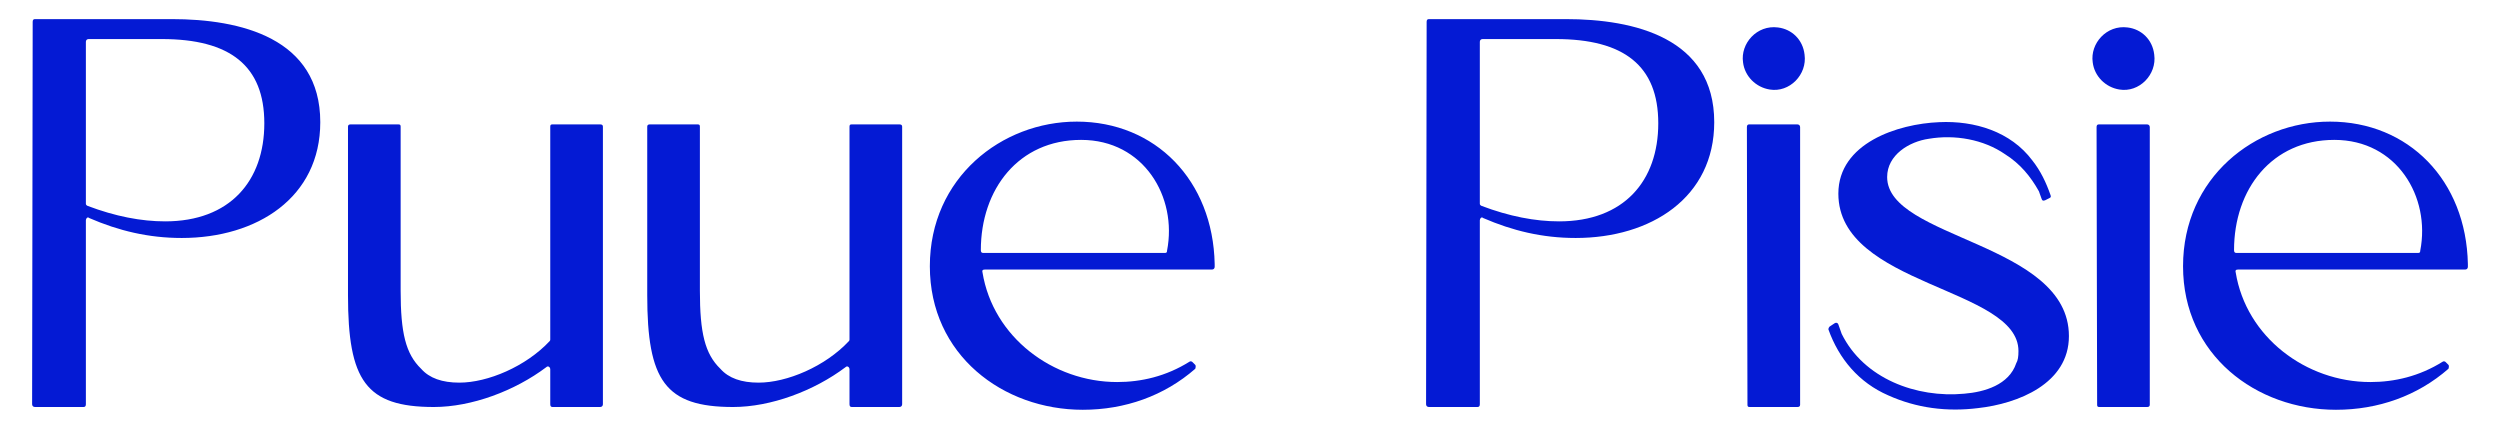 <?xml version="1.0" encoding="UTF-8"?>
<svg id="Layer_1" data-name="Layer 1" xmlns="http://www.w3.org/2000/svg" viewBox="0 0 1292.85 228.46">
  <g>
    <path d="M16.9,11.31c0-.86.29-1.43,1.15-1.43h70.78c35.54,0,76.8,9.74,76.8,53.3,0,38.97-32.67,59.89-71.64,59.89-17.19,0-32.67-3.73-47.86-10.32-.86-.86-1.72.29-1.72,1.15v95.14c0,.86-.29,1.43-1.15,1.43h-25.22c-.86,0-1.43-.57-1.43-1.43,0-25.79.29-162.2.29-197.74ZM85.39,114.48c33.53,0,51.3-20.92,51.3-50.72s-17.77-43.56-53.02-43.56h-37.83c-.86,0-1.43.57-1.43,1.43v83.68c0,.57.29.86.86,1.15,14.33,5.44,27.8,8.02,40.12,8.02Z" style="fill: #041ad4;"/>
    <path d="M206.04,64.33c.86,0,1.15.29,1.15,1.15v84.83c0,21.78,2.58,32.67,10.6,40.41,4.3,4.87,10.89,7.16,19.77,7.16,14.62,0,34.39-8.31,46.71-21.49.29-.29.29-.57.29-.86v-110.05c0-.86.29-1.15,1.15-1.15h24.65c.86,0,1.43.29,1.43,1.15v143.57c0,.86-.57,1.43-1.43,1.43h-24.65c-.86,0-1.15-.57-1.15-1.43v-18.05c0-1.15-1.15-2.01-2.01-1.15-16.33,12.32-38.69,20.63-58.17,20.63-35.25,0-44.42-13.76-44.42-57.89v-87.12c0-.86.57-1.15,1.43-1.15h24.65Z" style="fill: #041ad4;"/>
    <path d="M360.79,64.33c.86,0,1.15.29,1.15,1.15v84.83c0,21.78,2.58,32.67,10.6,40.41,4.3,4.87,10.89,7.16,19.77,7.16,14.62,0,34.39-8.31,46.71-21.49.29-.29.29-.57.29-.86v-110.05c0-.86.29-1.15,1.15-1.15h24.65c.86,0,1.43.29,1.43,1.15v143.57c0,.86-.57,1.43-1.43,1.43h-24.65c-.86,0-1.15-.57-1.15-1.43v-18.05c0-1.15-1.15-2.01-2.01-1.15-16.33,12.32-38.69,20.63-58.17,20.63-35.25,0-44.42-13.76-44.42-57.89v-87.12c0-.86.57-1.15,1.43-1.15h24.65Z" style="fill: #041ad4;"/>
    <path d="M556.8,62.89c40.69,0,70.5,30.38,71.36,73.65v1.43c0,.86-.57,1.43-1.43,1.43h-117.5c-1.15,0-1.43.57-1.15,1.43,5.44,33.53,36.4,56.74,69.64,56.74,12.32,0,25.22-2.87,37.54-10.6.57-.29,1.15,0,1.43.29l1.43,1.43c.29.29.29,1.15,0,2.01-16.05,14.04-36.4,21.21-58.17,21.21-41.27,0-79.09-28.37-79.09-74.22s37.25-74.8,75.94-74.8ZM508.37,130.81h94c.86,0,1.15-.29,1.15-1.15,5.44-27.8-12.04-57.32-44.42-57.32s-51.87,25.51-51.87,57.03c0,.86.29,1.43,1.15,1.43Z" style="fill: #041ad4;"/>
  </g>
  <g>
    <path d="M737.77,11.31c0-.86.29-1.43,1.15-1.43h70.78c35.54,0,76.8,9.74,76.8,53.3,0,38.97-32.67,59.89-71.64,59.89-17.19,0-32.67-3.73-47.86-10.32-.86-.86-1.72.29-1.72,1.15v95.14c0,.86-.29,1.43-1.15,1.43h-25.22c-.86,0-1.43-.57-1.43-1.43,0-25.79.29-162.2.29-197.74ZM806.26,114.48c33.53,0,51.3-20.92,51.3-50.72s-17.77-43.56-53.02-43.56h-37.83c-.86,0-1.43.57-1.43,1.43v83.68c0,.57.29.86.86,1.15,14.33,5.44,27.8,8.02,40.12,8.02Z" style="fill: #041ad4;"/>
    <path d="M904.55,64.33h24.93c.86,0,1.43.57,1.43,1.43v143.57c0,.86-.57,1.15-1.43,1.15h-24.65c-.86,0-1.15-.29-1.15-1.15,0-26.08-.29-106.03-.29-143.57,0-.86.29-1.43,1.15-1.43Z" style="fill: #041ad4;"/>
    <path d="M948.68,167.21c.86-.57,1.72-.29,2.01.57l1.72,4.87c11.46,23.21,38.69,33.24,63.33,30.95,10.6-.86,23.21-4.59,26.94-15.76.86-1.43,1.15-3.44,1.15-6.3,0-32.96-93.14-33.53-93.14-81.39,0-26.08,30.66-36.11,52.16-36.97,18.34-.86,36.97,4.87,48.14,19.77,4.3,5.44,7.16,11.46,9.46,18.05.29.86,0,1.15-.57,1.43l-2.29,1.15c-.86.29-1.43.29-1.72-.57-.86-2.58-1.43-3.73-1.43-4.01-4.3-7.74-9.74-14.33-17.48-19.2-11.18-7.74-26.08-10.32-39.55-8.02-10.03,1.43-21.49,8.31-21.49,19.77,0,32.1,94,33.82,94,82.25,0,24.65-26.36,34.96-47,37.25-16.05,2.01-31.81,0-46.43-6.59-15.19-6.59-25.51-18.91-30.95-34.1,0-.57.29-1.15.57-1.43l2.58-1.72Z" style="fill: #041ad4;"/>
    <path d="M1085.38,64.33h24.93c.86,0,1.43.57,1.43,1.43v143.57c0,.86-.57,1.15-1.43,1.15h-24.65c-.86,0-1.15-.29-1.15-1.15,0-26.08-.29-106.03-.29-143.57,0-.86.29-1.43,1.15-1.43Z" style="fill: #041ad4;"/>
    <path d="M1204.88,62.89c40.69,0,70.5,30.38,71.36,73.65v1.43c0,.86-.57,1.43-1.43,1.43h-117.5c-1.15,0-1.43.57-1.15,1.43,5.44,33.53,36.4,56.74,69.64,56.74,12.32,0,25.22-2.87,37.54-10.6.57-.29,1.15,0,1.43.29l1.43,1.43c.29.29.29,1.15,0,2.01-16.05,14.04-36.4,21.21-58.17,21.21-41.27,0-79.09-28.37-79.09-74.22s37.25-74.8,75.94-74.8ZM1156.45,130.81h94c.86,0,1.15-.29,1.15-1.15,5.44-27.8-12.04-57.32-44.42-57.32s-51.87,25.51-51.87,57.03c0,.86.29,1.43,1.15,1.43Z" style="fill: #041ad4;"/>
    <path d="M1114.04,28.24c1.43,10.32-7.74,19.77-18.05,18.05-7.16-1.15-12.9-6.88-13.76-14.04-1.43-9.74,7.16-19.49,18.05-18.05,7.16.86,12.9,6.3,13.76,14.04Z" style="fill: #041ad4;"/>
    <path d="M933.21,28.24c1.43,10.32-7.74,19.77-18.05,18.05-7.16-1.15-12.9-6.88-13.76-14.04-1.43-9.74,7.16-19.49,18.05-18.05,7.16.86,12.9,6.3,13.76,14.04Z" style="fill: #041ad4;"/>
  </g>
</svg>